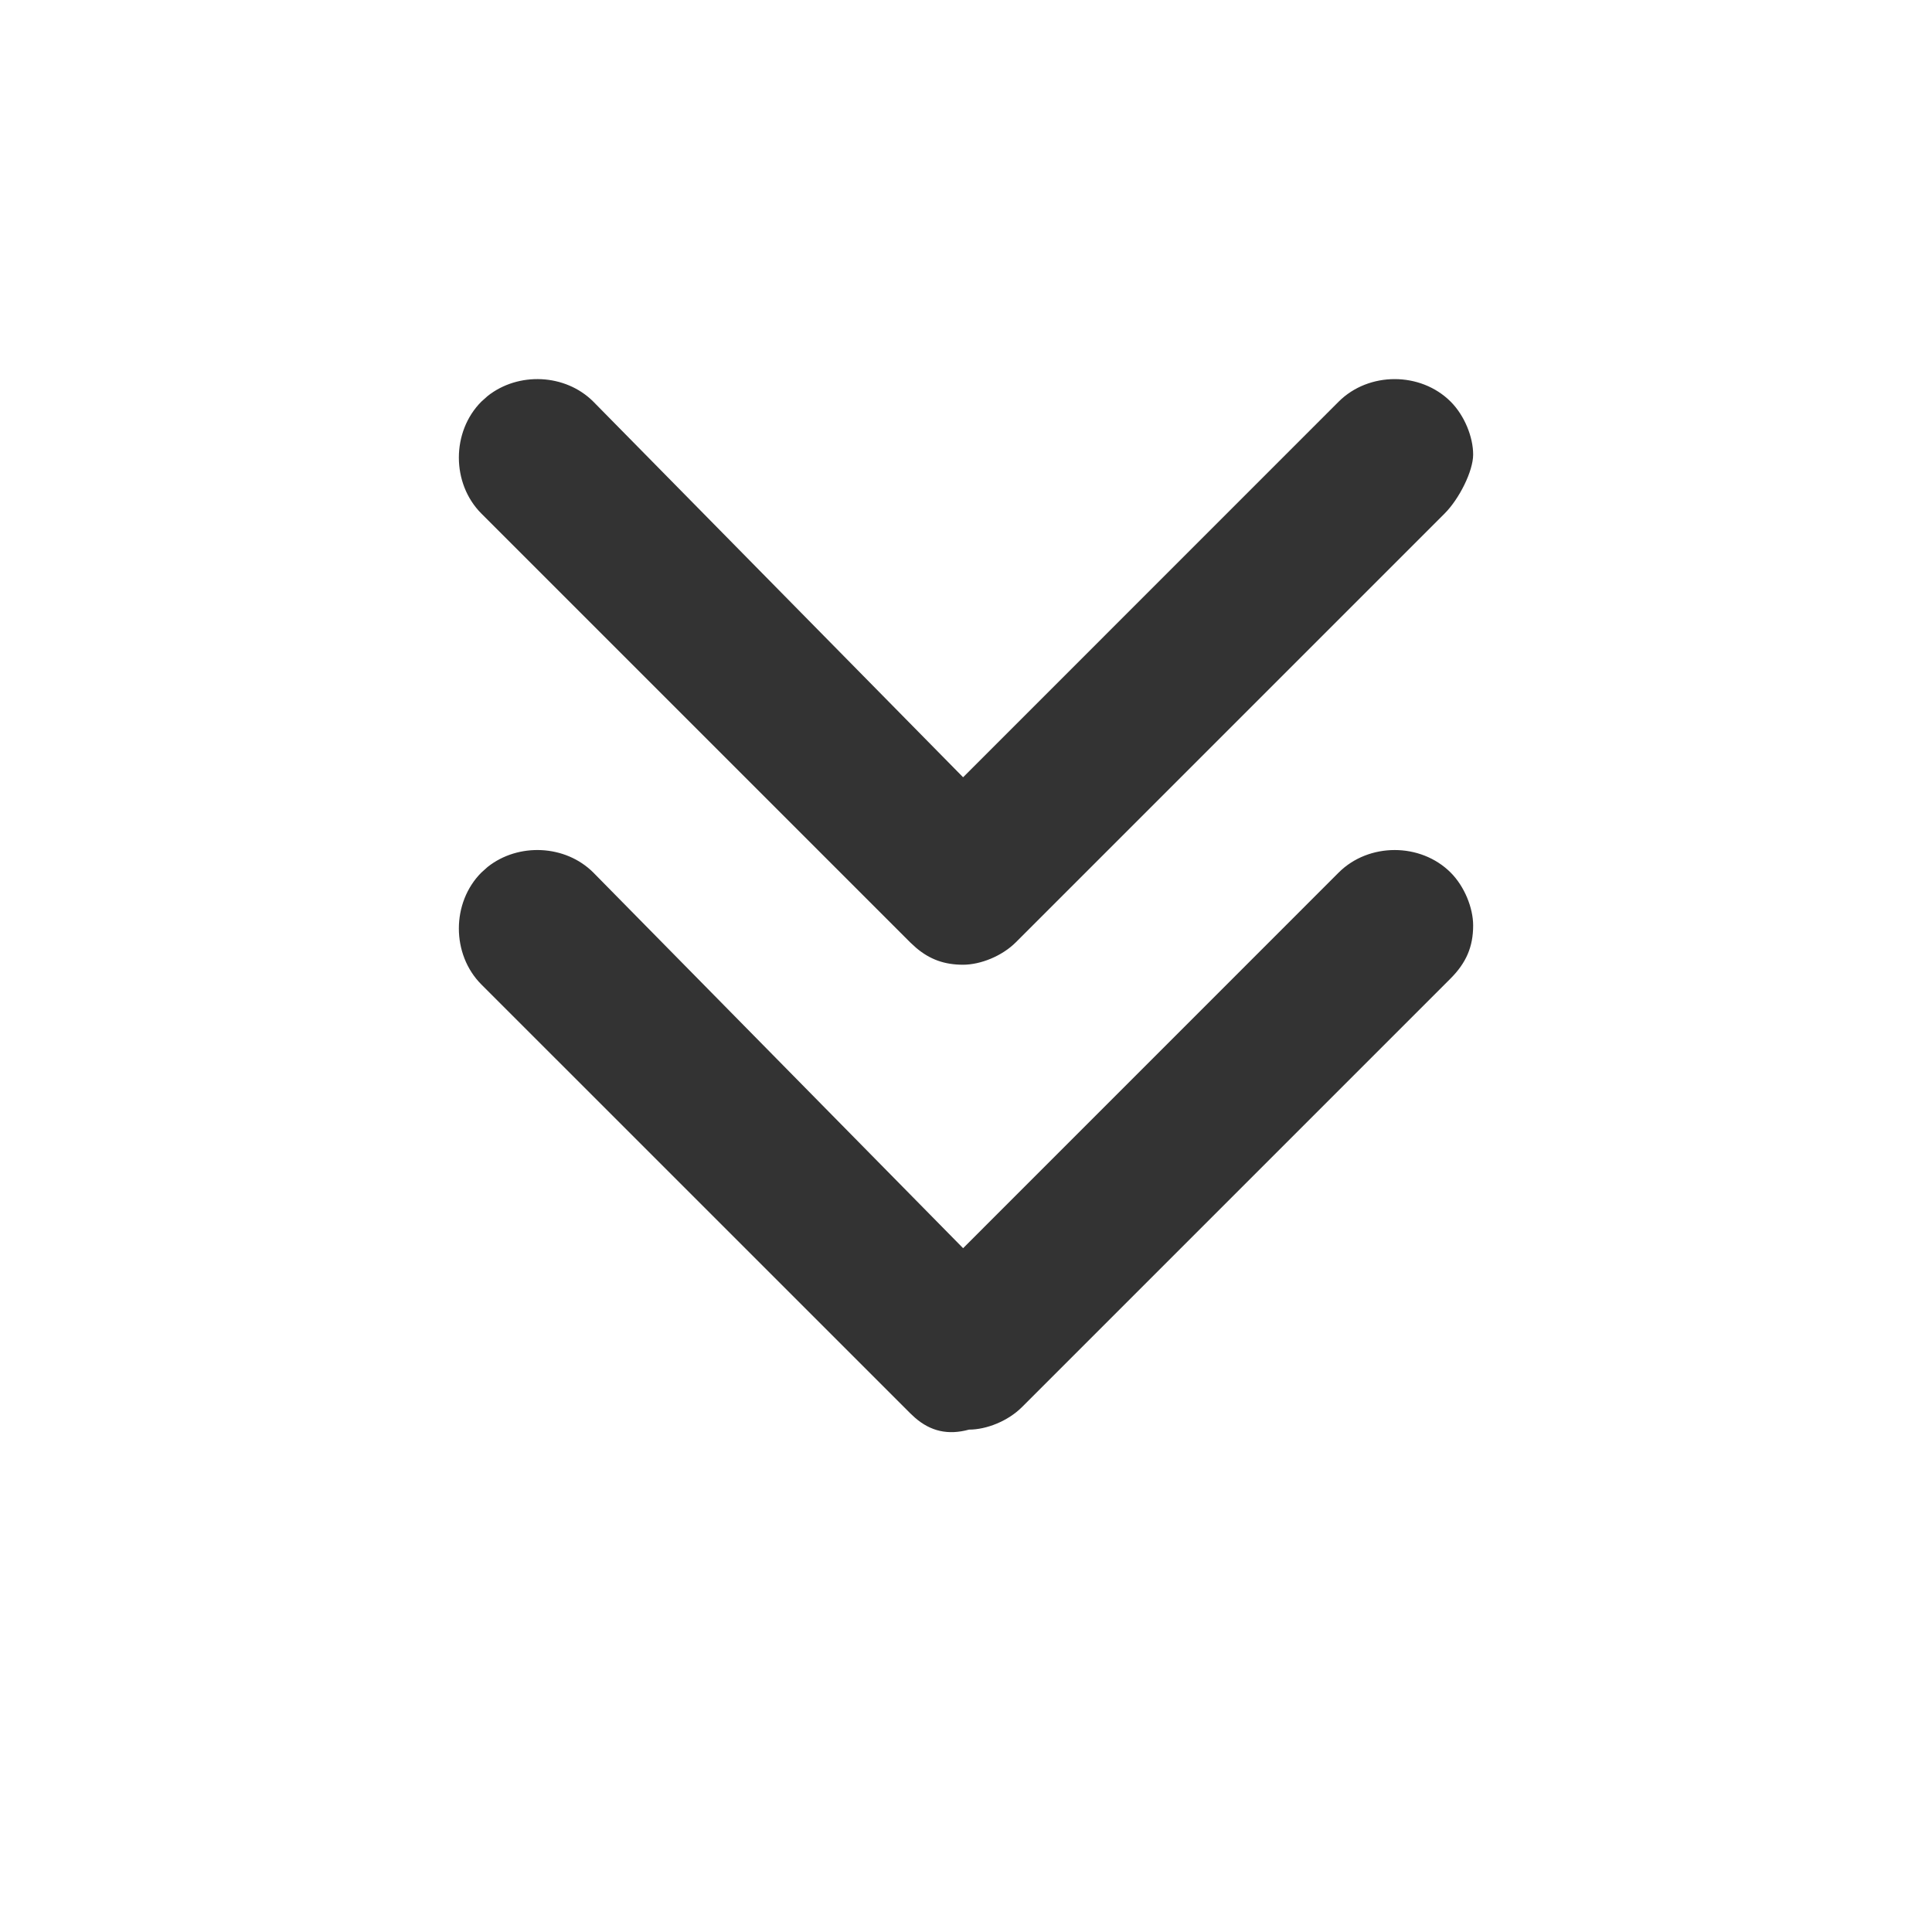 <?xml version="1.0" encoding="UTF-8"?>
<svg width="32px" height="32px" viewBox="0 0 32 32" version="1.1" xmlns="http://www.w3.org/2000/svg" xmlns:xlink="http://www.w3.org/1999/xlink">
    <title>double-chevron-down</title>
    <g id="🧠-Symbols" stroke="none" stroke-width="1" fill="none" fill-rule="evenodd">
        <g id="double-chevron-down" fill="#333333">
            <rect id="boundbox" opacity="0" x="0" y="0" width="32" height="32"></rect>
            <path d="M23.471,6.6 C23.761,6.6 24.117,6.742 24.348,6.973 C24.845,7.471 24.845,8.329 24.348,8.827 L24.348,8.827 L18.126,15.048 L24.348,21.173 C24.812,21.638 24.843,22.416 24.441,22.923 L24.441,22.923 L24.348,23.027 C23.85,23.524 22.992,23.524 22.494,23.027 L22.494,23.027 L15.387,15.92 L15.301,15.826 C15.11,15.601 15.021,15.359 15.021,15.05 C15.021,14.76 15.163,14.404 15.394,14.173 L15.394,14.173 L22.494,7.073 C22.737,6.83 23.197,6.6 23.471,6.6 Z M15.671,6.6 C15.961,6.6 16.317,6.742 16.548,6.973 C17.045,7.471 17.045,8.329 16.548,8.827 L16.548,8.827 L10.326,15.048 L16.548,21.173 C17.012,21.638 17.043,22.416 16.641,22.923 L16.641,22.923 L16.548,23.027 C16.05,23.524 15.192,23.524 14.694,23.027 L14.694,23.027 L7.589,15.921 L7.52,15.847 C7.291,15.585 7.227,15.296 7.321,14.95 C7.321,14.66 7.463,14.304 7.694,14.073 L7.694,14.073 L14.794,6.973 C15.05,6.718 15.315,6.6 15.671,6.6 Z" id="Combined-Shape" fill-rule="nonzero" transform="translate(16, 15) scale(1, -1) rotate(90) translate(-16, -15) "></path>
        </g>
    </g>
</svg>